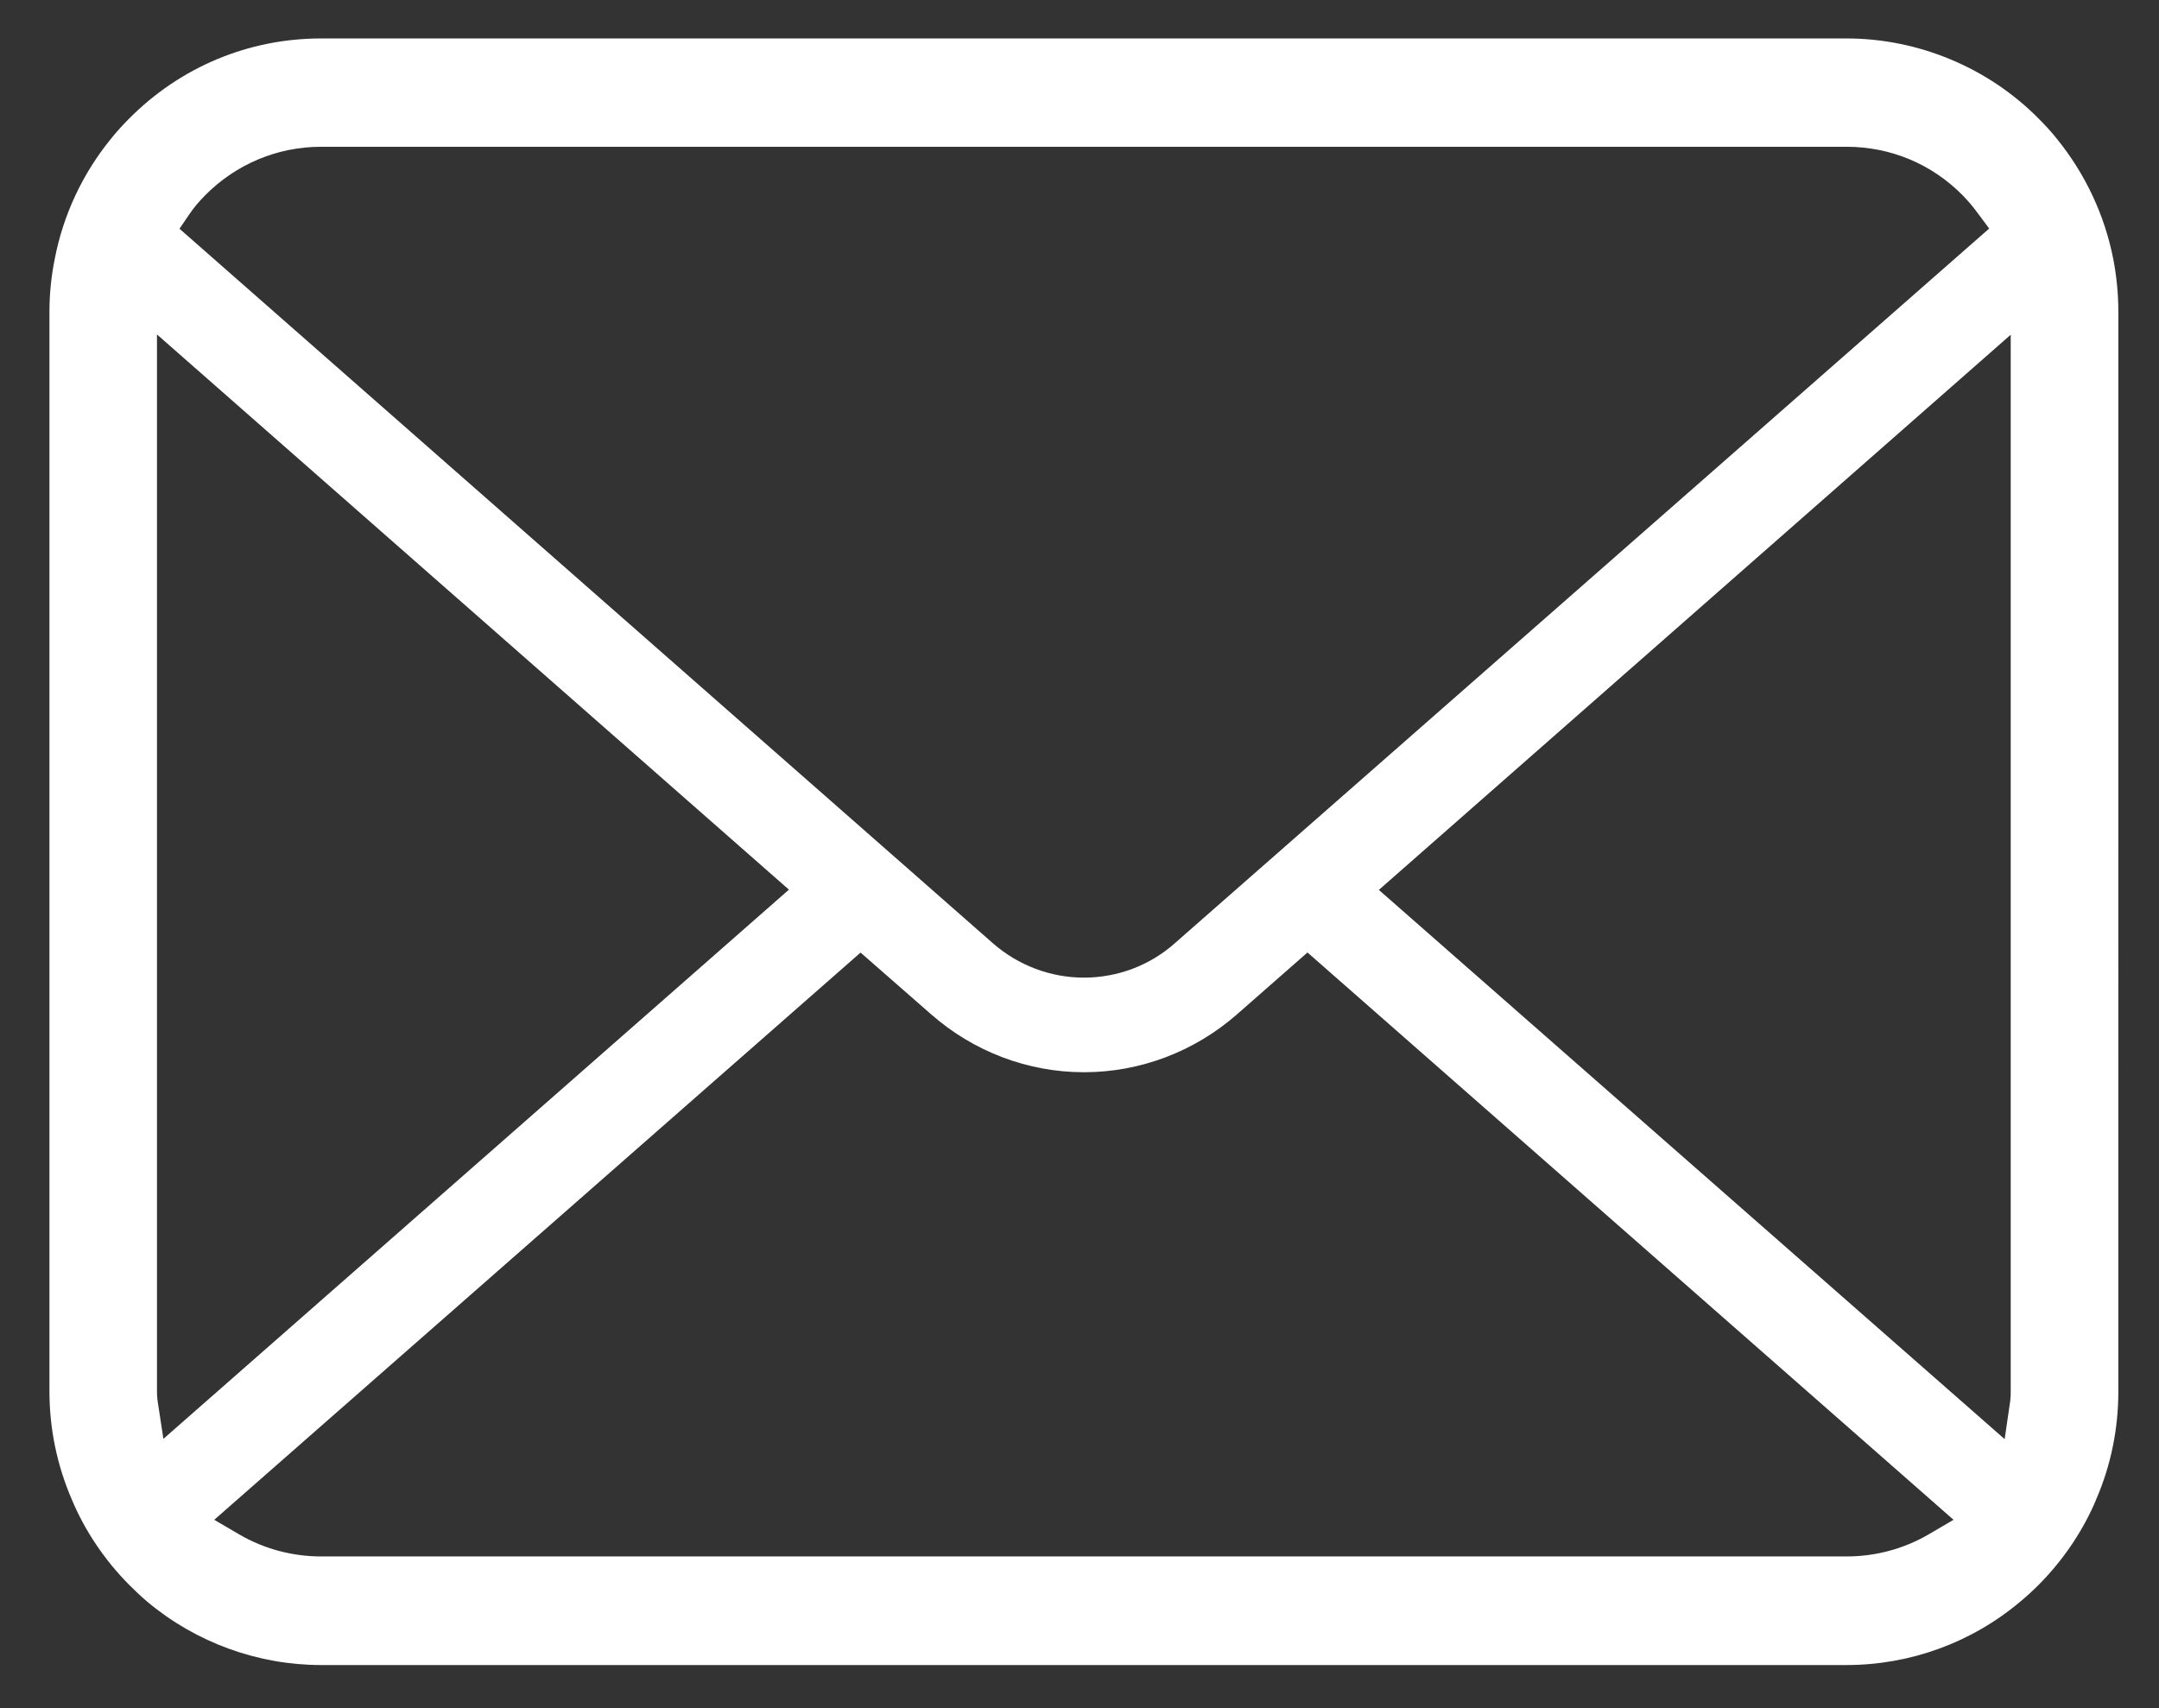 <?xml version="1.0" encoding="utf-8"?>
<!-- Generator: Adobe Illustrator 15.0.0, SVG Export Plug-In . SVG Version: 6.00 Build 0)  -->
<!DOCTYPE svg PUBLIC "-//W3C//DTD SVG 1.1//EN" "http://www.w3.org/Graphics/SVG/1.1/DTD/svg11.dtd">
<svg version="1.1" id="レイヤー_1" xmlns="http://www.w3.org/2000/svg" xmlns:xlink="http://www.w3.org/1999/xlink" x="0px"
	 y="0px" width="49.125px" height="38.875px" viewBox="-1.125 -0.875 49.125 38.875"
	 enable-background="new -1.125 -0.875 49.125 38.875" xml:space="preserve">
<rect x="-1.125" y="-0.875" width="49.125" height="38.875" fill="#333333" stroke="none"/>
<path fill="#FFFFFF" d="M46.959,5.017c-0.195-0.996-0.637-1.937-1.279-2.728c-0.131-0.167-0.268-0.314-0.418-0.464
	C44.117,0.665,42.523,0,40.893,0H6.183C4.532,0,2.98,0.648,1.812,1.825C1.664,1.974,1.527,2.123,1.391,2.294
	C0.75,3.083,0.312,4.022,0.12,5.02C0.041,5.412,0,5.817,0,6.228v24.555c0,0.854,0.172,1.688,0.514,2.477
	c0.295,0.703,0.744,1.369,1.298,1.928c0.139,0.14,0.277,0.269,0.426,0.396c1.106,0.922,2.507,1.431,3.945,1.431h34.709
	c1.445,0,2.846-0.511,3.949-1.441c0.146-0.121,0.283-0.246,0.42-0.383c0.535-0.539,0.961-1.158,1.266-1.84l0.041-0.099
	c0.336-0.774,0.507-1.604,0.507-2.467V6.228C47.075,5.823,47.036,5.414,46.959,5.017z M3.202,3.974
	C3.29,3.845,3.401,3.713,3.544,3.568C4.25,2.857,5.188,2.465,6.183,2.465h34.708c1.004,0,1.94,0.393,2.642,1.105
	c0.12,0.123,0.235,0.259,0.336,0.396l0.267,0.36L25.607,20.589c-0.57,0.507-1.305,0.783-2.069,0.783
	c-0.757,0-1.492-0.276-2.07-0.781L2.959,4.33L3.202,3.974z M2.46,30.999c-0.01-0.063-0.013-0.14-0.013-0.217V6.736L16.826,19.37
	L2.593,31.868L2.46,30.999z M42.744,34.05c-0.557,0.322-1.197,0.494-1.852,0.494H6.183c-0.655,0-1.296-0.172-1.852-0.494L3.75,33.71
	l14.706-12.908l1.611,1.41c0.967,0.847,2.2,1.313,3.472,1.313c1.277,0,2.509-0.467,3.477-1.313l1.609-1.412l14.7,12.91L42.744,34.05
	z M44.626,30.782c0,0.075-0.001,0.147-0.01,0.215l-0.128,0.877L30.249,19.376L44.626,6.742V30.782z"/>
</svg>
